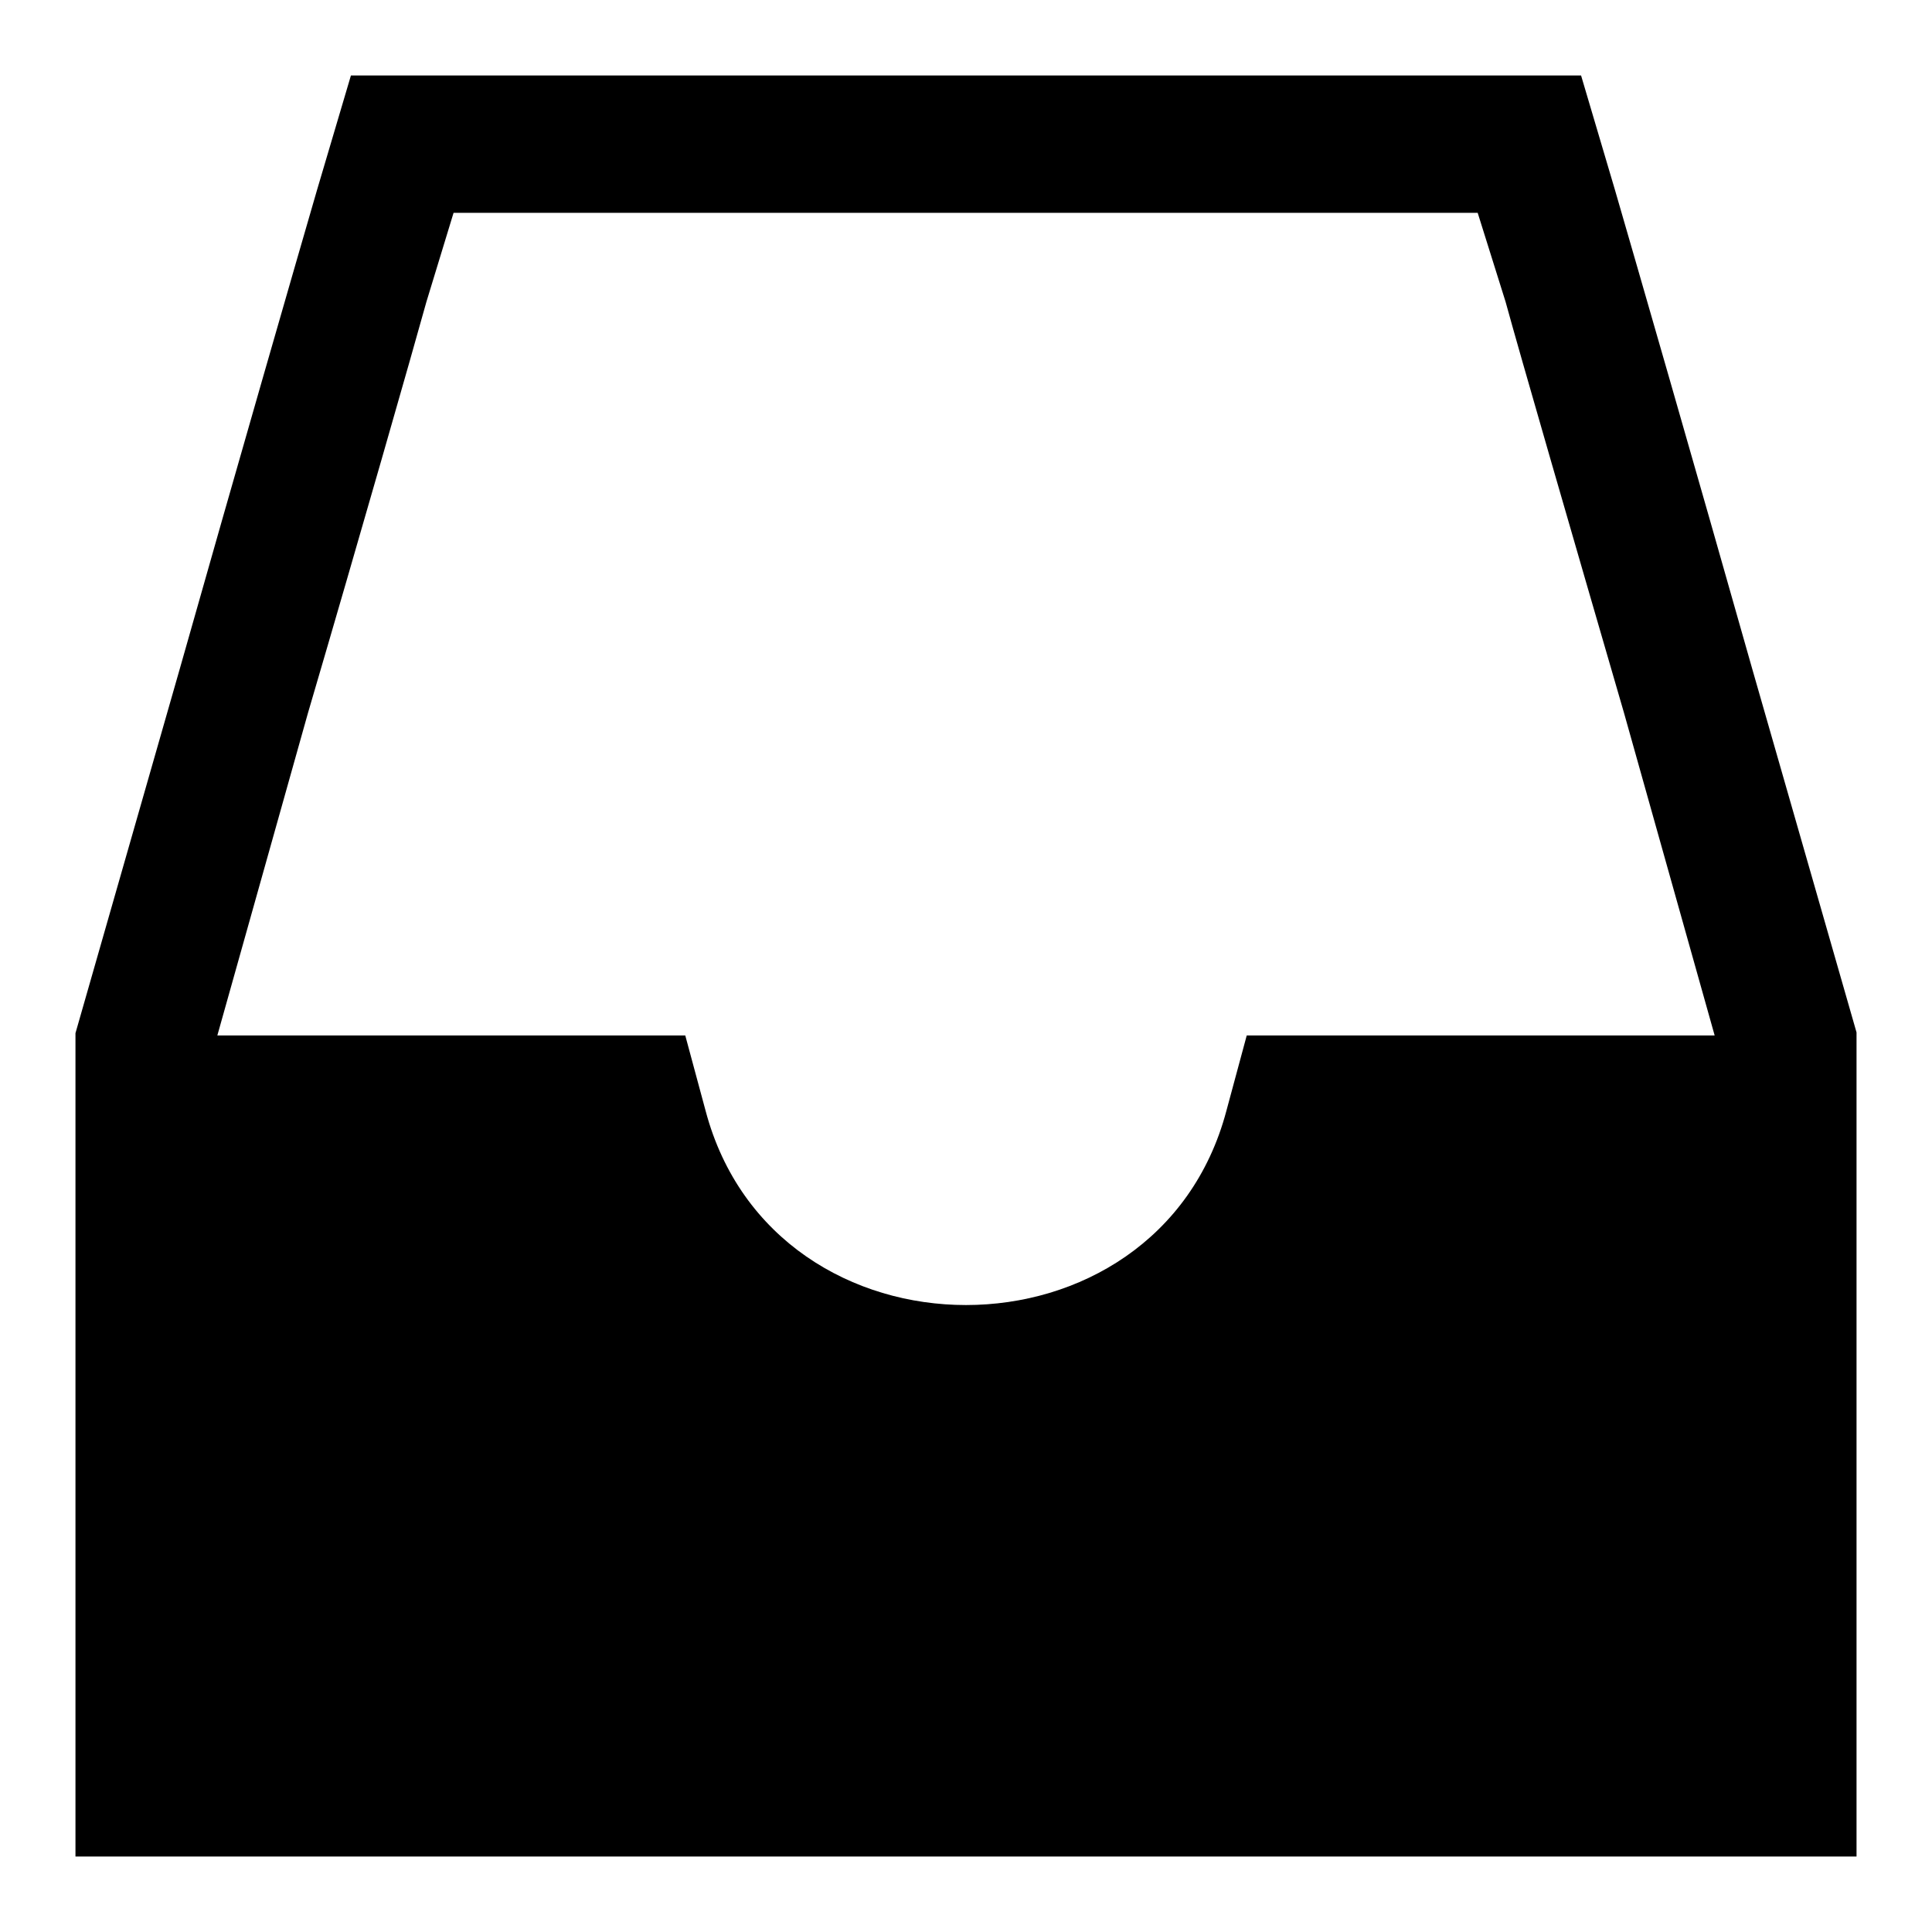 <?xml version="1.0" encoding="utf-8"?>
<!-- Svg Vector Icons : http://www.onlinewebfonts.com/icon -->
<!DOCTYPE svg PUBLIC "-//W3C//DTD SVG 1.1//EN" "http://www.w3.org/Graphics/SVG/1.1/DTD/svg11.dtd">
<svg version="1.1" xmlns="http://www.w3.org/2000/svg" xmlns:xlink="http://www.w3.org/1999/xlink" x="0px" y="0px" viewBox="0 0 256 256" enable-background="new 0 0 256 256" xml:space="preserve">
<g><g><g><path fill="#000000" d="M42,25.2c-2.5,8.6-10.7,37-18.2,63.5L10,136.9v54.5V246h118h118v-54.7v-54.5l-13.8-48.1c-7.5-26.5-15.7-54.9-18.2-63.5L209.5,10H128H46.5L42,25.2z M199.5,40c1.8,6.6,8.9,31.1,15.7,54.5l12,42.7h-30.9h-31.1l-2.7,10c-9.1,34.3-59.9,34.3-69,0l-2.7-10H59.7H28.8l12-42.7C47.7,71,54.7,46.5,56.5,40l3.6-11.8H128h67.8L199.5,40z"/></g></g></g>
</svg>
